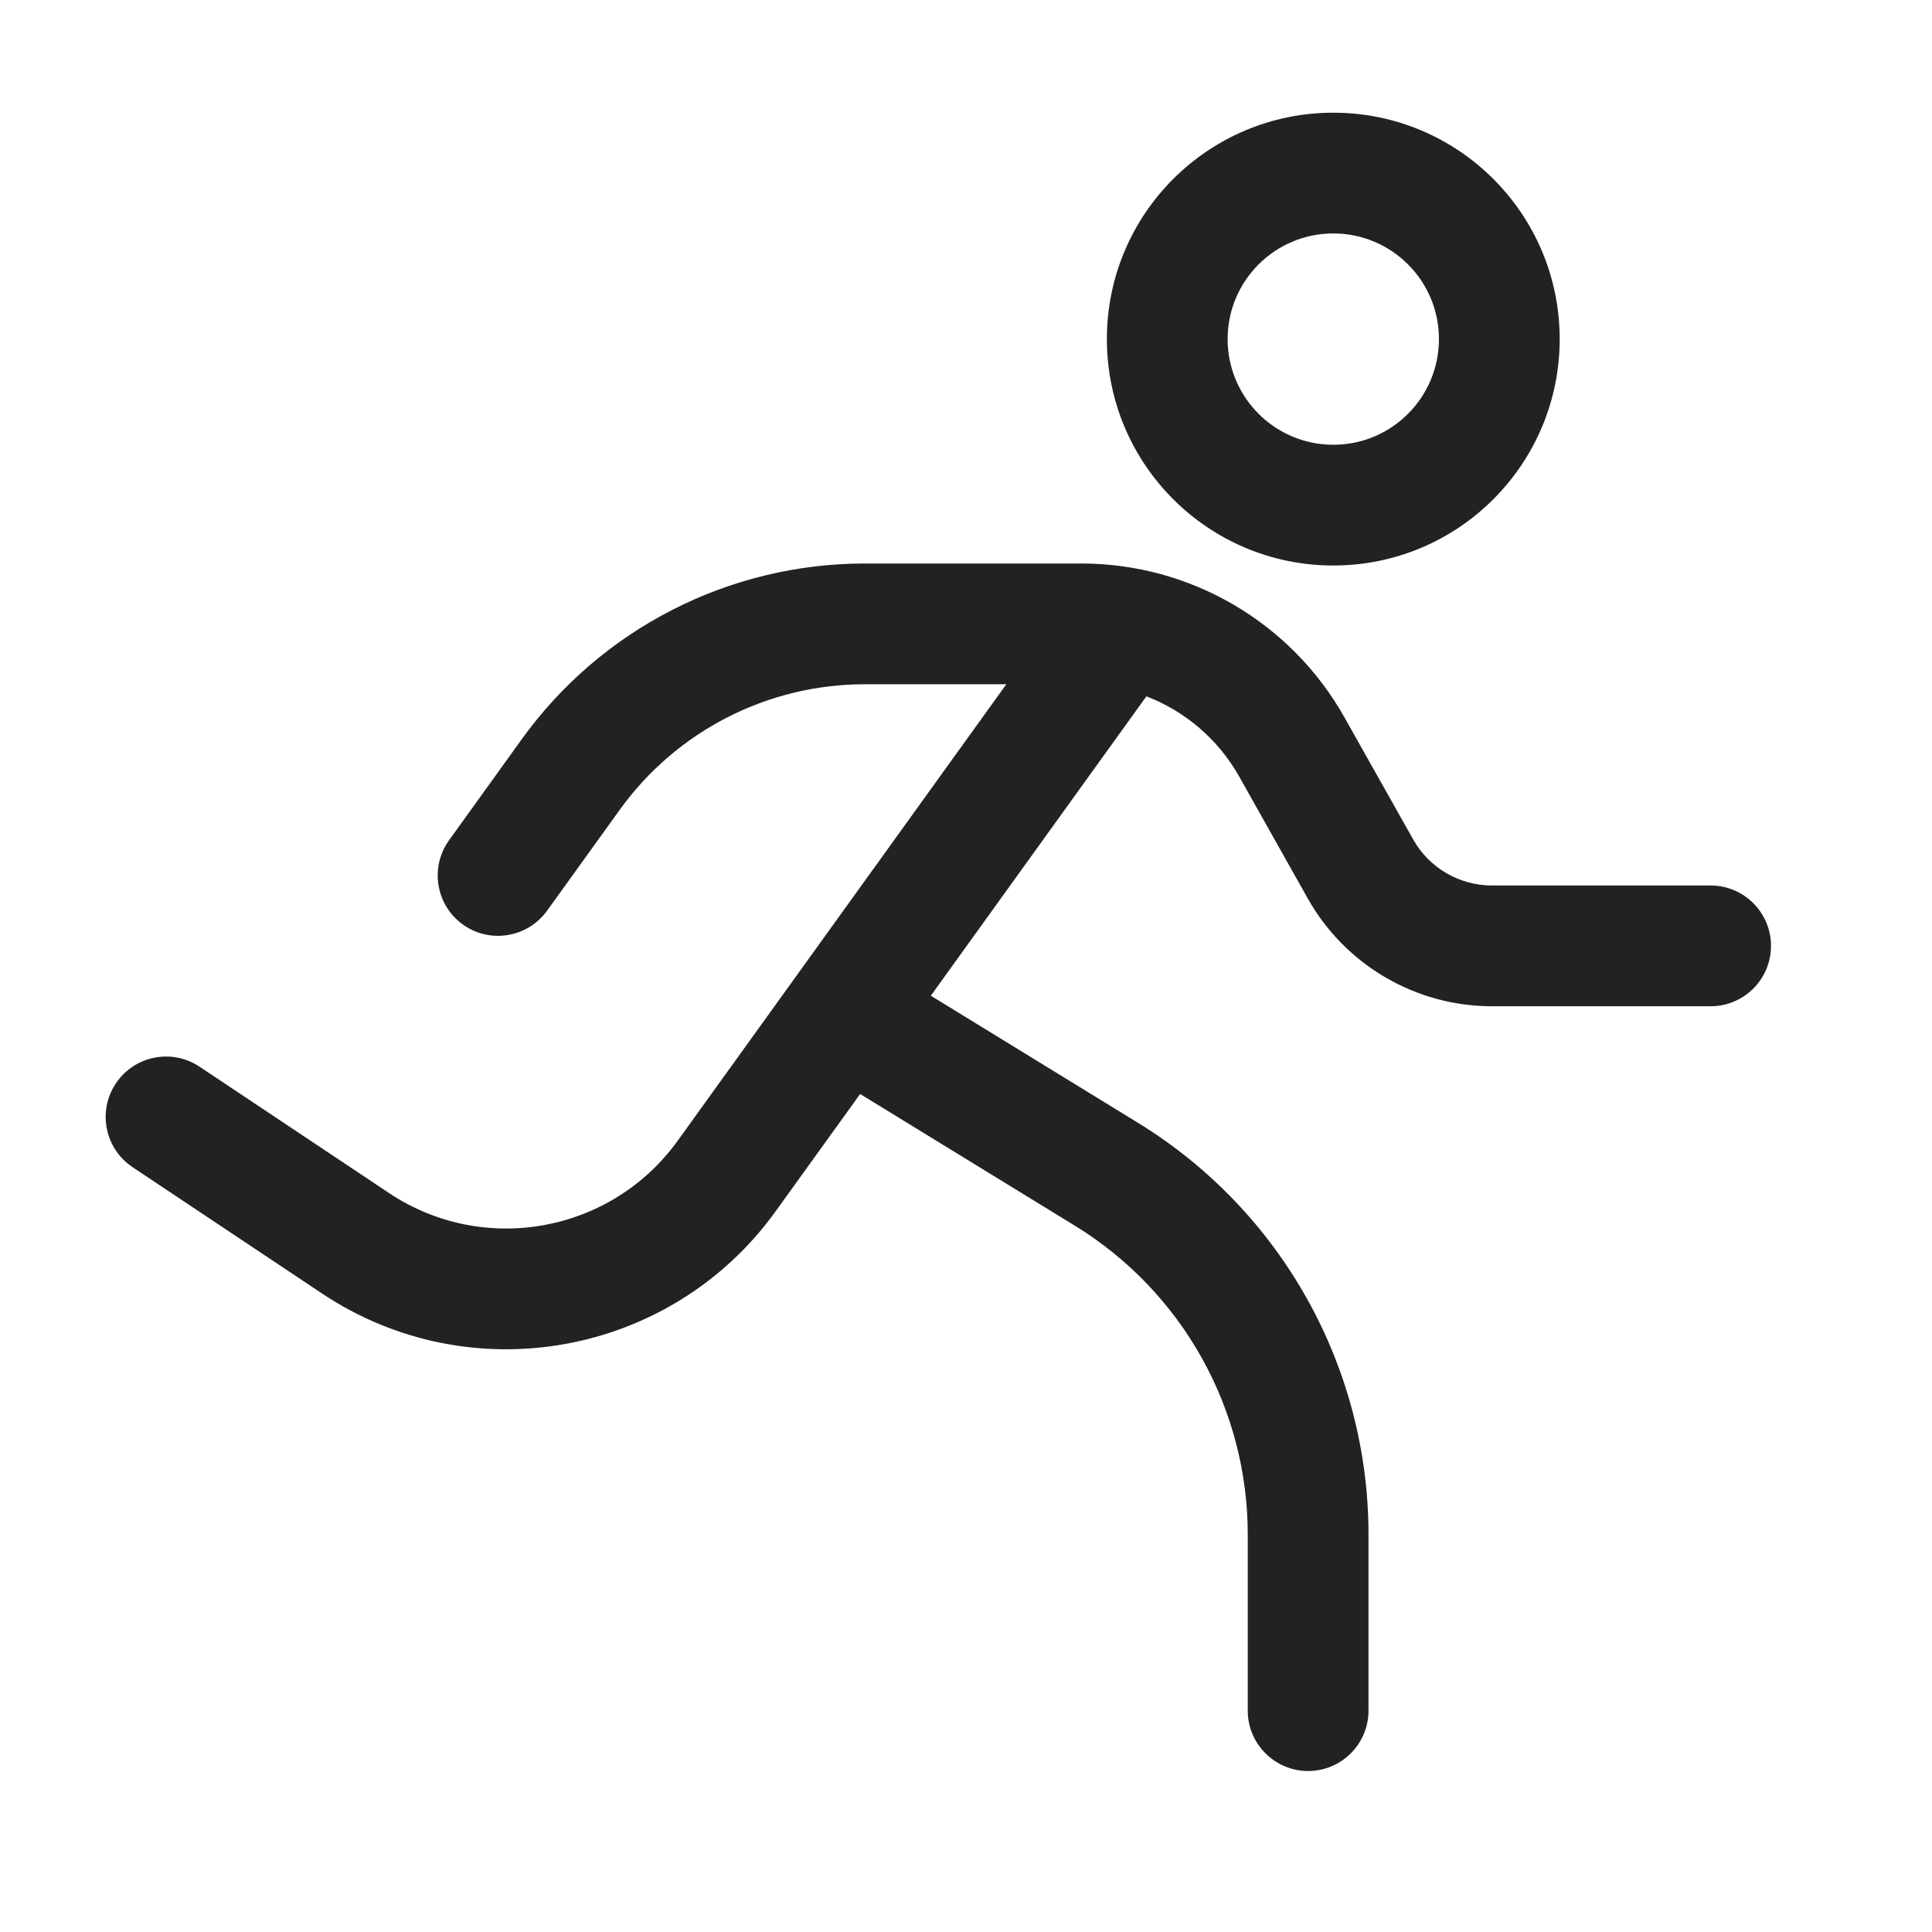 <svg width="24" height="24" viewBox="0 0 24 24" fill="none" xmlns="http://www.w3.org/2000/svg">
<path fill-rule="evenodd" clip-rule="evenodd" d="M16.563 1.4C15.009 1.4 13.75 2.659 13.75 4.212C13.75 5.766 15.009 7.025 16.563 7.025C18.116 7.025 19.375 5.766 19.375 4.212C19.375 2.659 18.116 1.4 16.563 1.4ZM15.25 4.212C15.25 3.488 15.838 2.9 16.563 2.9C17.288 2.9 17.875 3.488 17.875 4.212C17.875 4.937 17.288 5.525 16.563 5.525C15.838 5.525 15.25 4.937 15.25 4.212Z" fill="#222222"/>
<path d="M10.743 8.5C9.537 8.5 8.404 9.08 7.699 10.059L6.796 11.313C6.554 11.649 6.085 11.726 5.749 11.484C5.413 11.242 5.337 10.773 5.579 10.437L6.482 9.182C7.469 7.812 9.054 7 10.743 7H13.433C14.788 7 16.037 7.731 16.701 8.911L17.554 10.426C17.753 10.781 18.128 11 18.534 11H21.25C21.664 11 22 11.336 22 11.75C22 12.164 21.664 12.5 21.25 12.5H18.534C17.586 12.5 16.711 11.988 16.246 11.162L15.394 9.647C15.133 9.183 14.722 8.835 14.241 8.65L11.563 12.369L14.138 13.949C15.916 15.04 17 16.977 17 19.063V21.25C17 21.664 16.664 22 16.25 22C15.836 22 15.5 21.664 15.5 21.25V19.063C15.5 17.498 14.687 16.046 13.354 15.227L10.685 13.59L9.636 15.046C8.339 16.848 5.848 17.3 4 16.068L1.647 14.499C1.302 14.269 1.209 13.803 1.439 13.459C1.668 13.114 2.134 13.021 2.479 13.251L4.832 14.82C6.008 15.604 7.593 15.316 8.419 14.17L12.501 8.5H10.743Z" fill="#222222"/>
</svg>
